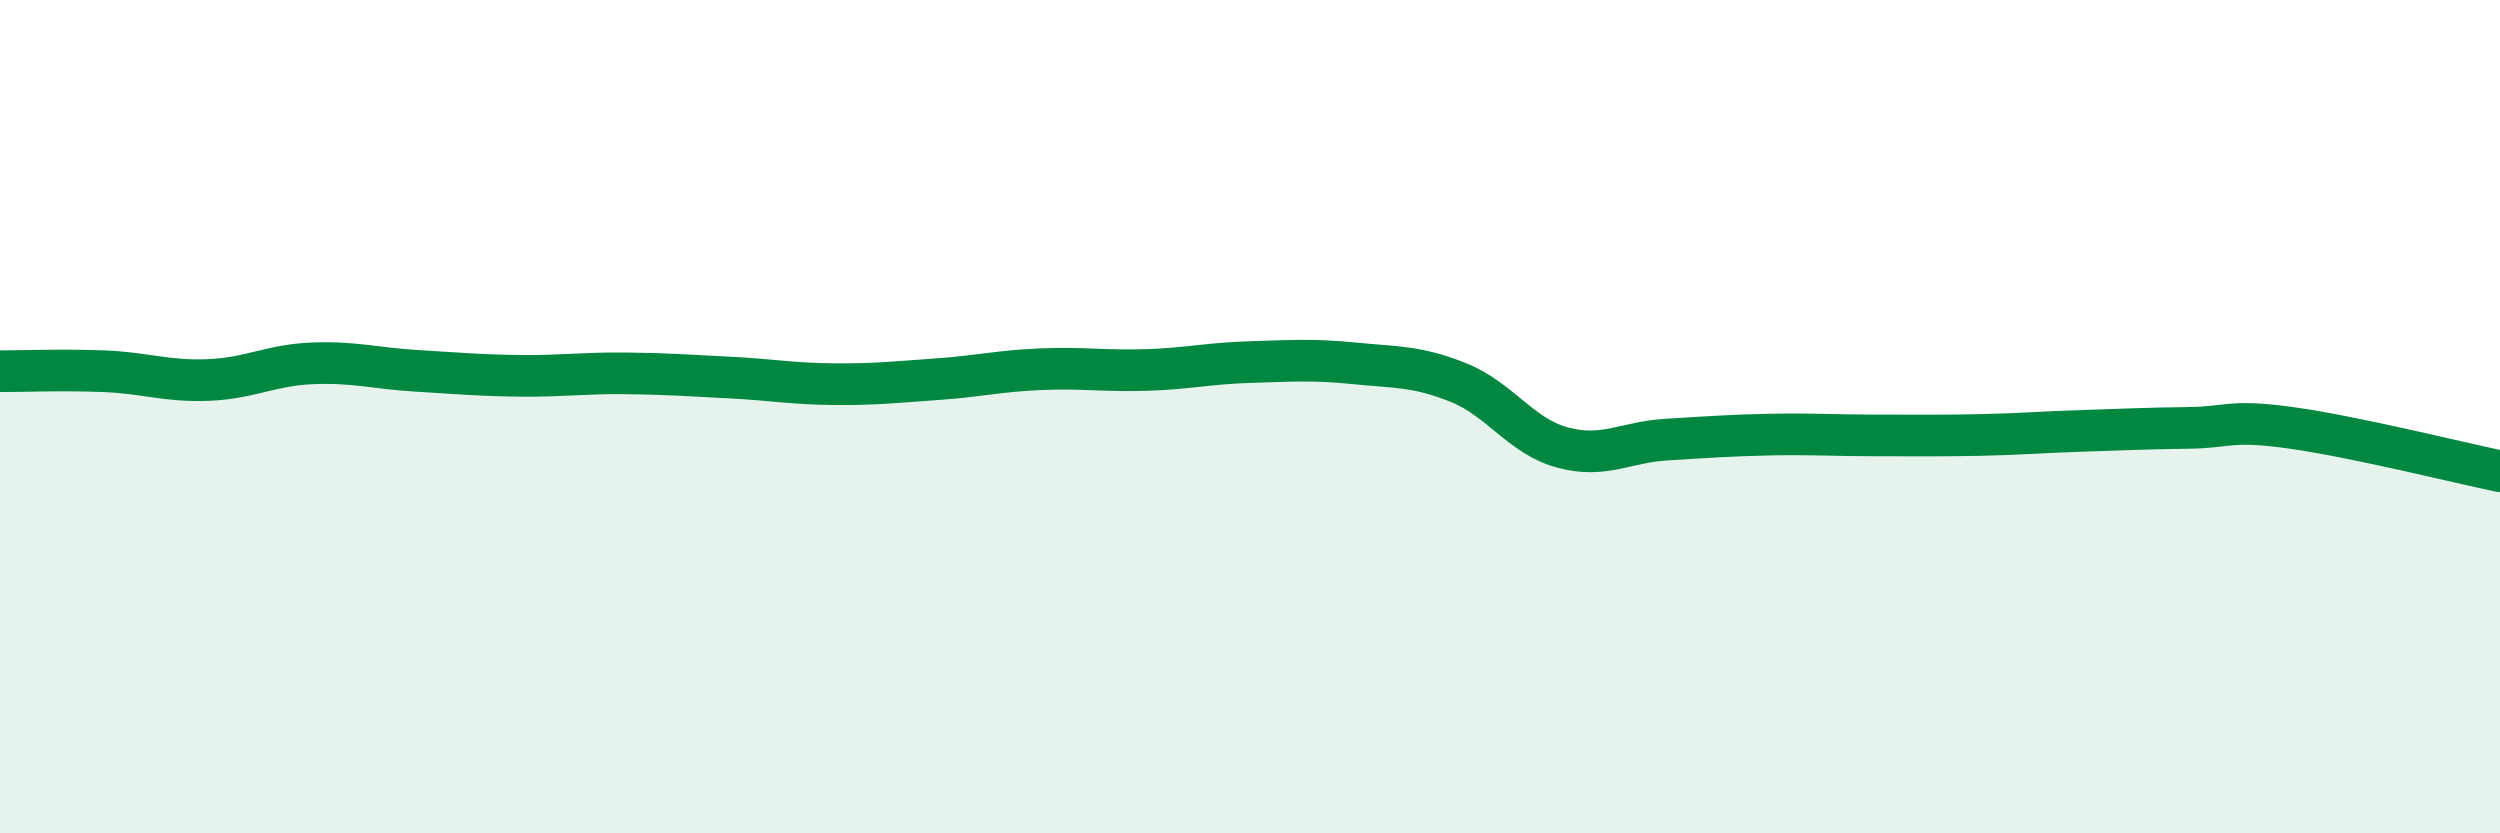 
    <svg width="60" height="20" viewBox="0 0 60 20" xmlns="http://www.w3.org/2000/svg">
      <path
        d="M 0,8.91 C 0.5,8.91 1.5,8.87 2.5,8.91 C 3.5,8.95 4,9.16 5,9.12 C 6,9.08 6.5,8.76 7.5,8.72 C 8.5,8.68 9,8.84 10,8.9 C 11,8.96 11.5,9.01 12.5,9.02 C 13.5,9.03 14,8.95 15,8.96 C 16,8.97 16.5,9.01 17.5,9.06 C 18.5,9.11 19,9.21 20,9.22 C 21,9.23 21.5,9.17 22.5,9.1 C 23.5,9.03 24,8.9 25,8.86 C 26,8.82 26.5,8.91 27.5,8.88 C 28.5,8.85 29,8.72 30,8.69 C 31,8.66 31.5,8.62 32.5,8.72 C 33.5,8.82 34,8.78 35,9.18 C 36,9.58 36.5,10.47 37.5,10.74 C 38.5,11.01 39,10.61 40,10.55 C 41,10.49 41.5,10.45 42.5,10.43 C 43.5,10.41 44,10.45 45,10.45 C 46,10.45 46.5,10.46 47.5,10.44 C 48.5,10.42 49,10.37 50,10.34 C 51,10.31 51.5,10.28 52.5,10.27 C 53.5,10.26 53.5,10.06 55,10.27 C 56.5,10.48 59,11.1 60,11.31L60 20L0 20Z"
        fill="#008740"
        opacity="0.1"
        stroke-linecap="round"
        stroke-linejoin="round"
      />
      <path
        d="M 0,8.91 C 0.5,8.91 1.5,8.87 2.5,8.91 C 3.5,8.95 4,9.16 5,9.12 C 6,9.08 6.5,8.76 7.5,8.72 C 8.5,8.68 9,8.84 10,8.9 C 11,8.96 11.5,9.01 12.5,9.02 C 13.5,9.03 14,8.95 15,8.96 C 16,8.97 16.5,9.01 17.5,9.06 C 18.5,9.11 19,9.21 20,9.22 C 21,9.23 21.5,9.17 22.5,9.1 C 23.5,9.03 24,8.9 25,8.86 C 26,8.82 26.5,8.91 27.5,8.88 C 28.5,8.85 29,8.72 30,8.69 C 31,8.66 31.5,8.62 32.5,8.72 C 33.5,8.82 34,8.78 35,9.18 C 36,9.58 36.5,10.47 37.5,10.74 C 38.5,11.01 39,10.61 40,10.55 C 41,10.49 41.5,10.45 42.5,10.43 C 43.5,10.41 44,10.45 45,10.45 C 46,10.45 46.5,10.46 47.5,10.44 C 48.5,10.42 49,10.37 50,10.34 C 51,10.31 51.5,10.28 52.5,10.27 C 53.5,10.26 53.5,10.06 55,10.27 C 56.5,10.48 59,11.1 60,11.31"
        stroke="#008740"
        stroke-width="1"
        fill="none"
        stroke-linecap="round"
        stroke-linejoin="round"
      />
    </svg>
  